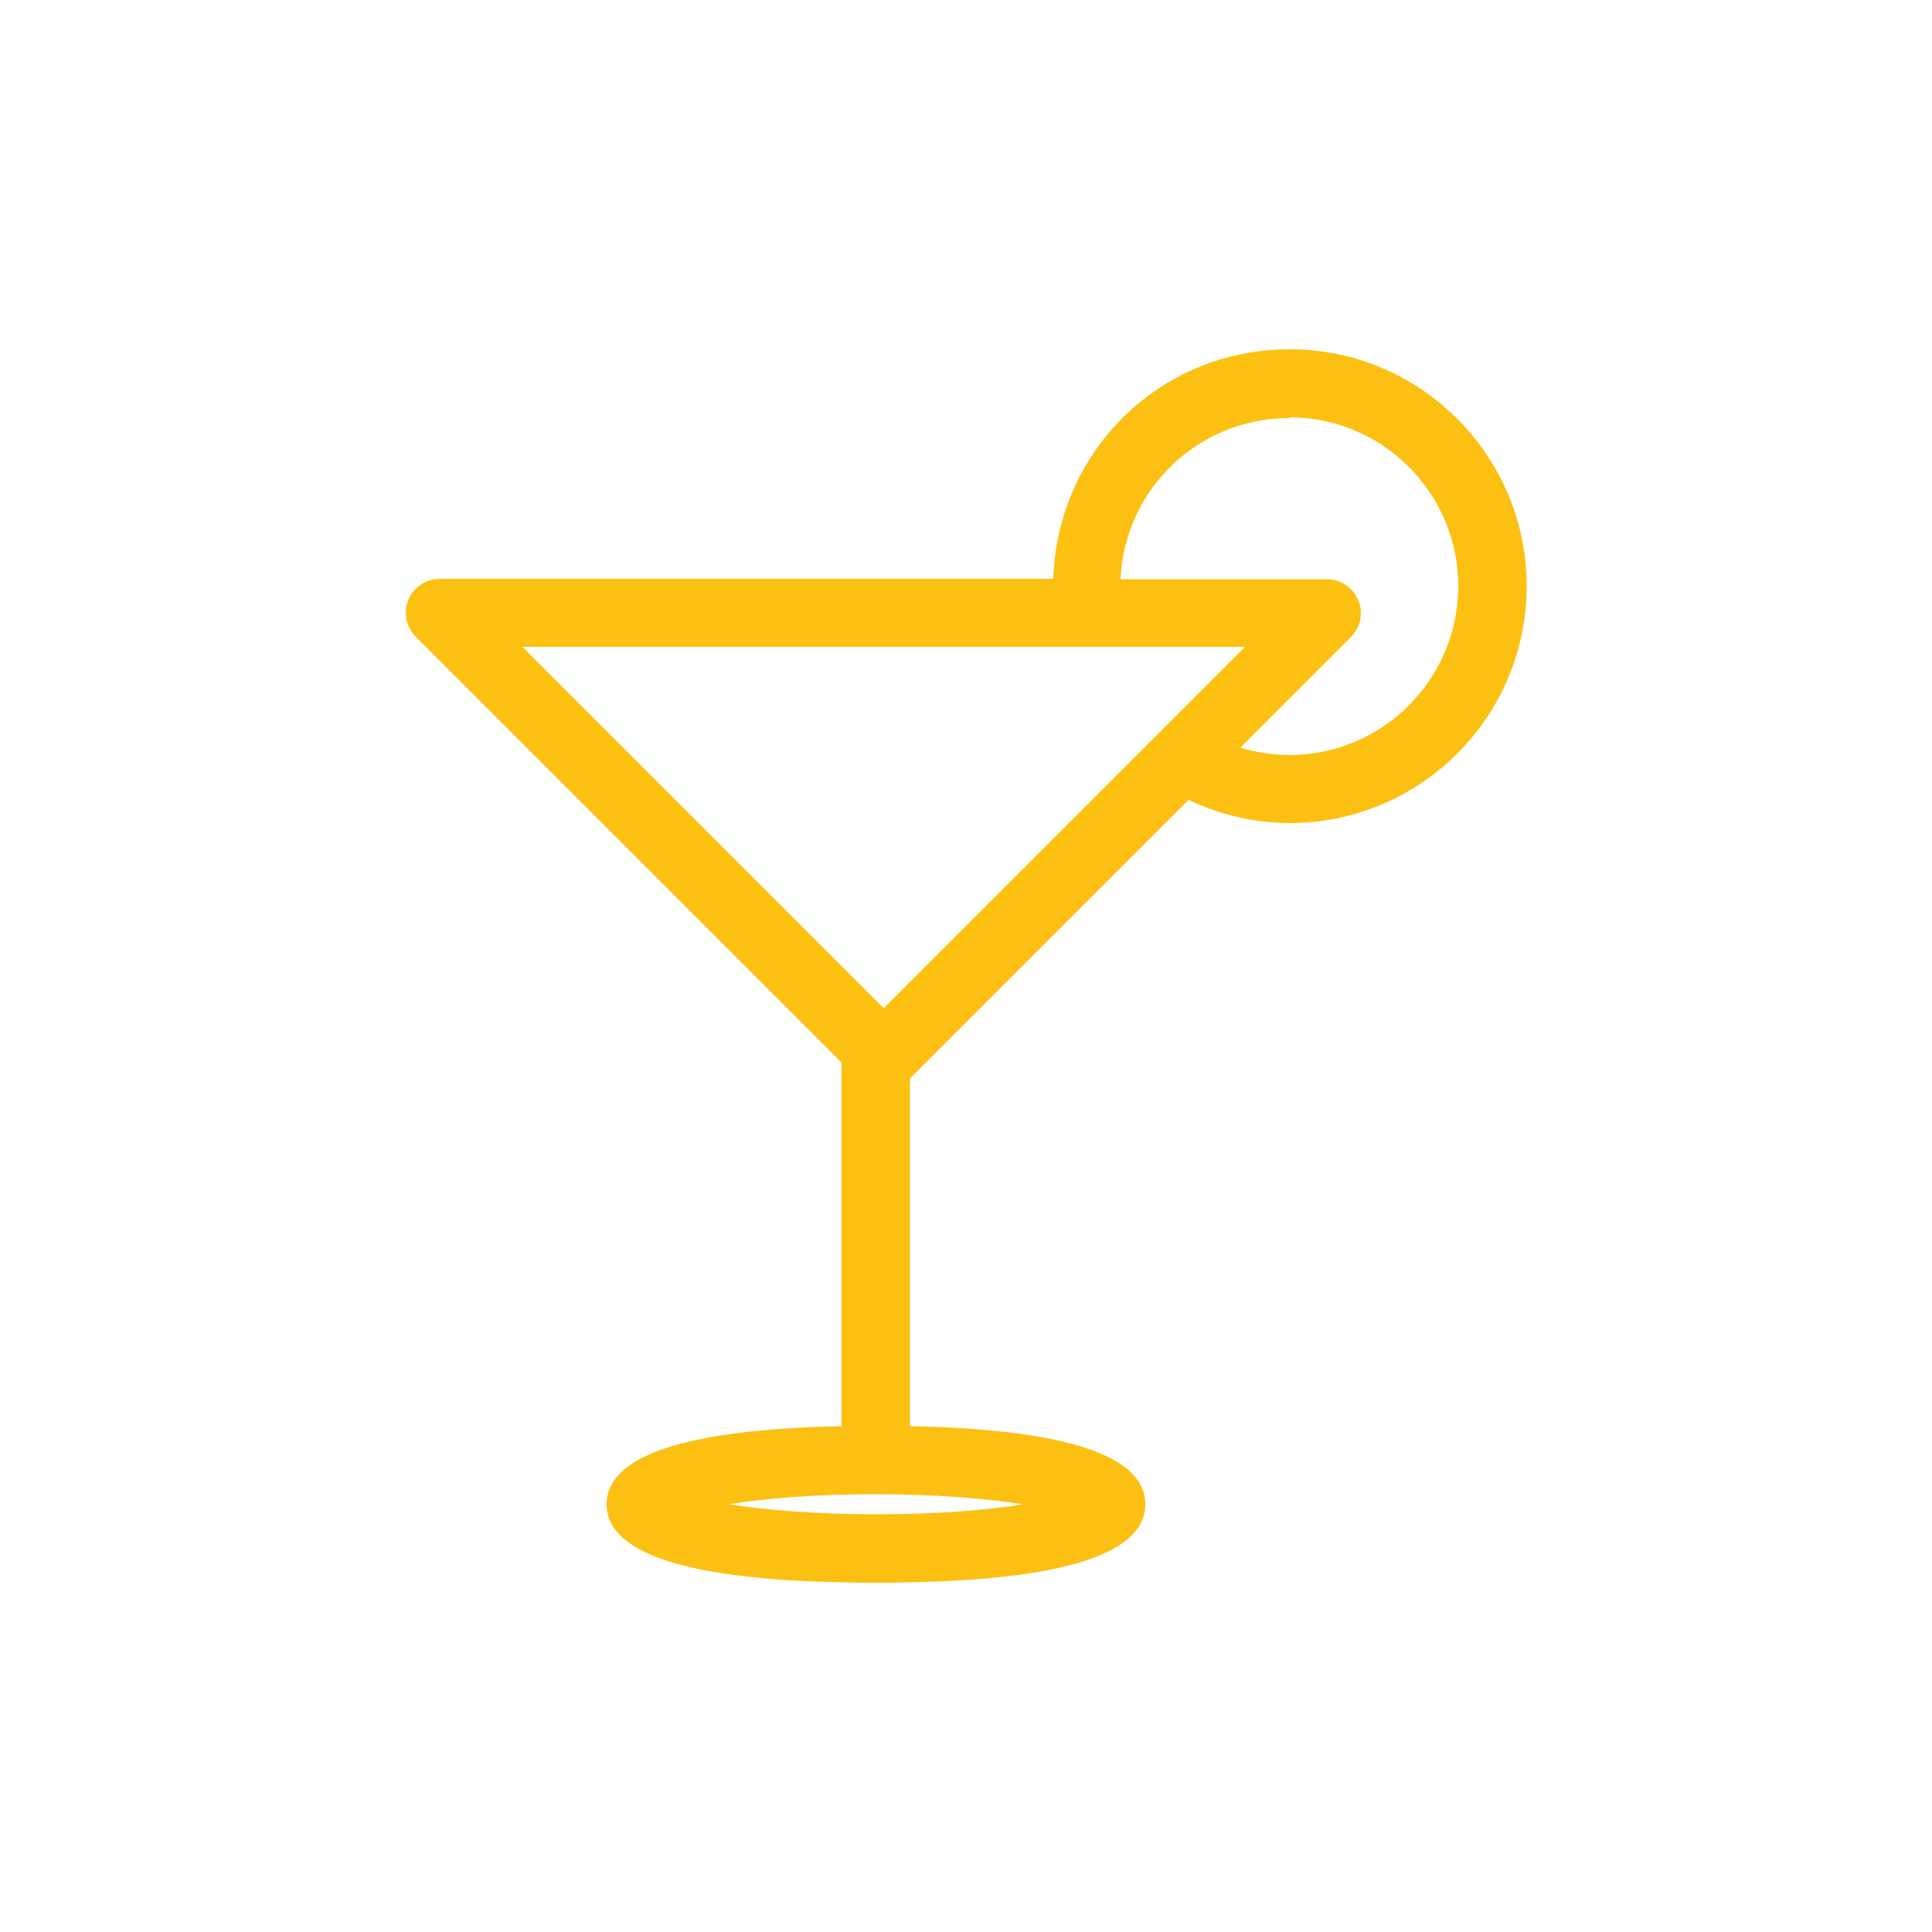 <?xml version="1.0" encoding="UTF-8"?><svg id="Layer_1" xmlns="http://www.w3.org/2000/svg" viewBox="0 0 50 50"><defs><style>.cls-1{fill:#fbc011;}</style></defs><path class="cls-1" d="M21.78,27.5v9.41c-4.03,.08-6.08,.76-6.08,2.02,0,1.35,2.34,2.03,6.97,2.03s6.97-.68,6.97-2.03c0-1.26-2.05-1.94-6.09-2.02v-9l7.21-7.21c.8,.38,1.68,.6,2.62,.6,3.38,0,6.13-2.75,6.13-6.13s-2.75-6.13-6.13-6.13-6.02,2.65-6.12,5.94H11.38c-.36,0-.68,.22-.81,.54-.14,.33-.06,.71,.19,.96l11.02,11.02Zm11.59-16.7c2.41,0,4.37,1.96,4.37,4.37s-1.96,4.37-4.37,4.37c-.44,0-.86-.07-1.27-.19l2.86-2.86c.25-.25,.33-.63,.19-.96-.14-.33-.46-.54-.82-.54h-5.33c.1-2.32,2.01-4.17,4.36-4.17Zm-1.15,5.94l-9.35,9.35-9.35-9.35h18.7Zm-9.55,22.45c-1.61,0-2.9-.12-3.81-.26,.91-.15,2.2-.26,3.81-.26s2.9,.12,3.81,.26c-.91,.15-2.2,.26-3.81,.26Z"/></svg>